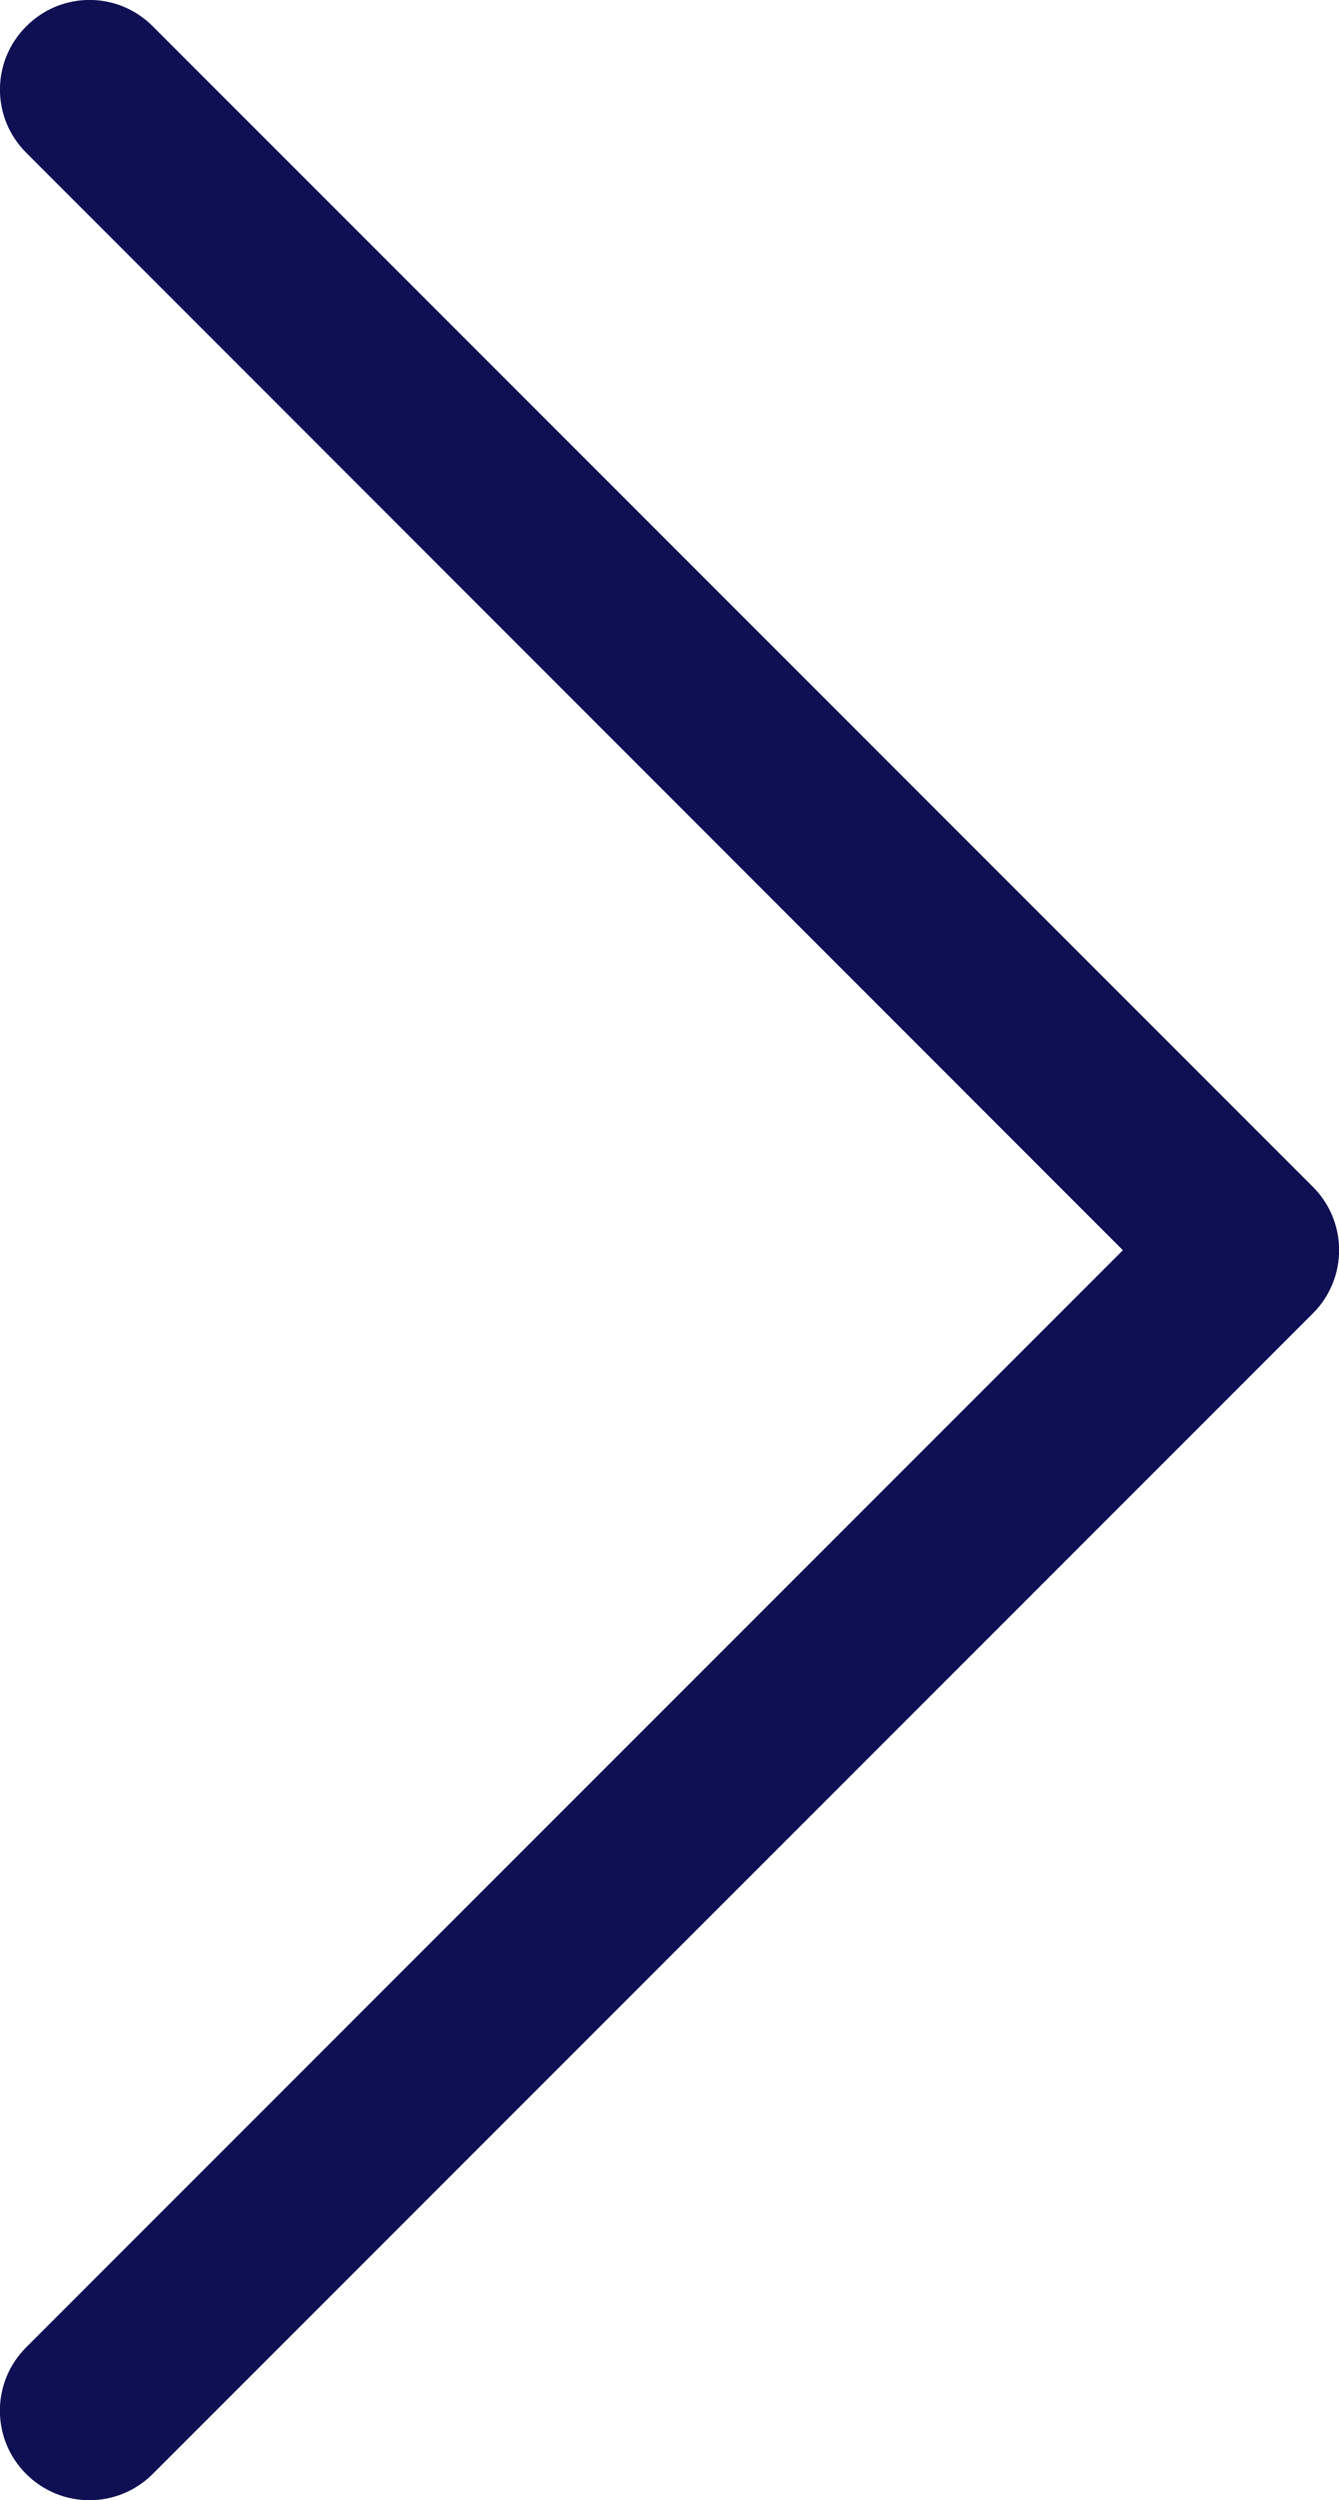 <?xml version="1.0" encoding="UTF-8"?>
<svg id="_レイヤー_1" data-name="レイヤー 1" xmlns="http://www.w3.org/2000/svg" viewBox="0 0 63.63 118.77">
  <defs>
    <style>
      .cls-1 {
        fill: #0f0f53;
      }
    </style>
  </defs>
  <path class="cls-1" d="M4.25,118.77c-1.09,0-2.18-.42-3.01-1.25-1.66-1.66-1.66-4.35,0-6.01l52.12-52.12L1.25,7.26C-.42,5.6-.42,2.91,1.25,1.25,2.91-.42,5.6-.42,7.26,1.25l55.13,55.13c1.66,1.66,1.66,4.35,0,6.01L7.26,117.52c-.83.83-1.92,1.25-3.01,1.25Z"/>
</svg>
